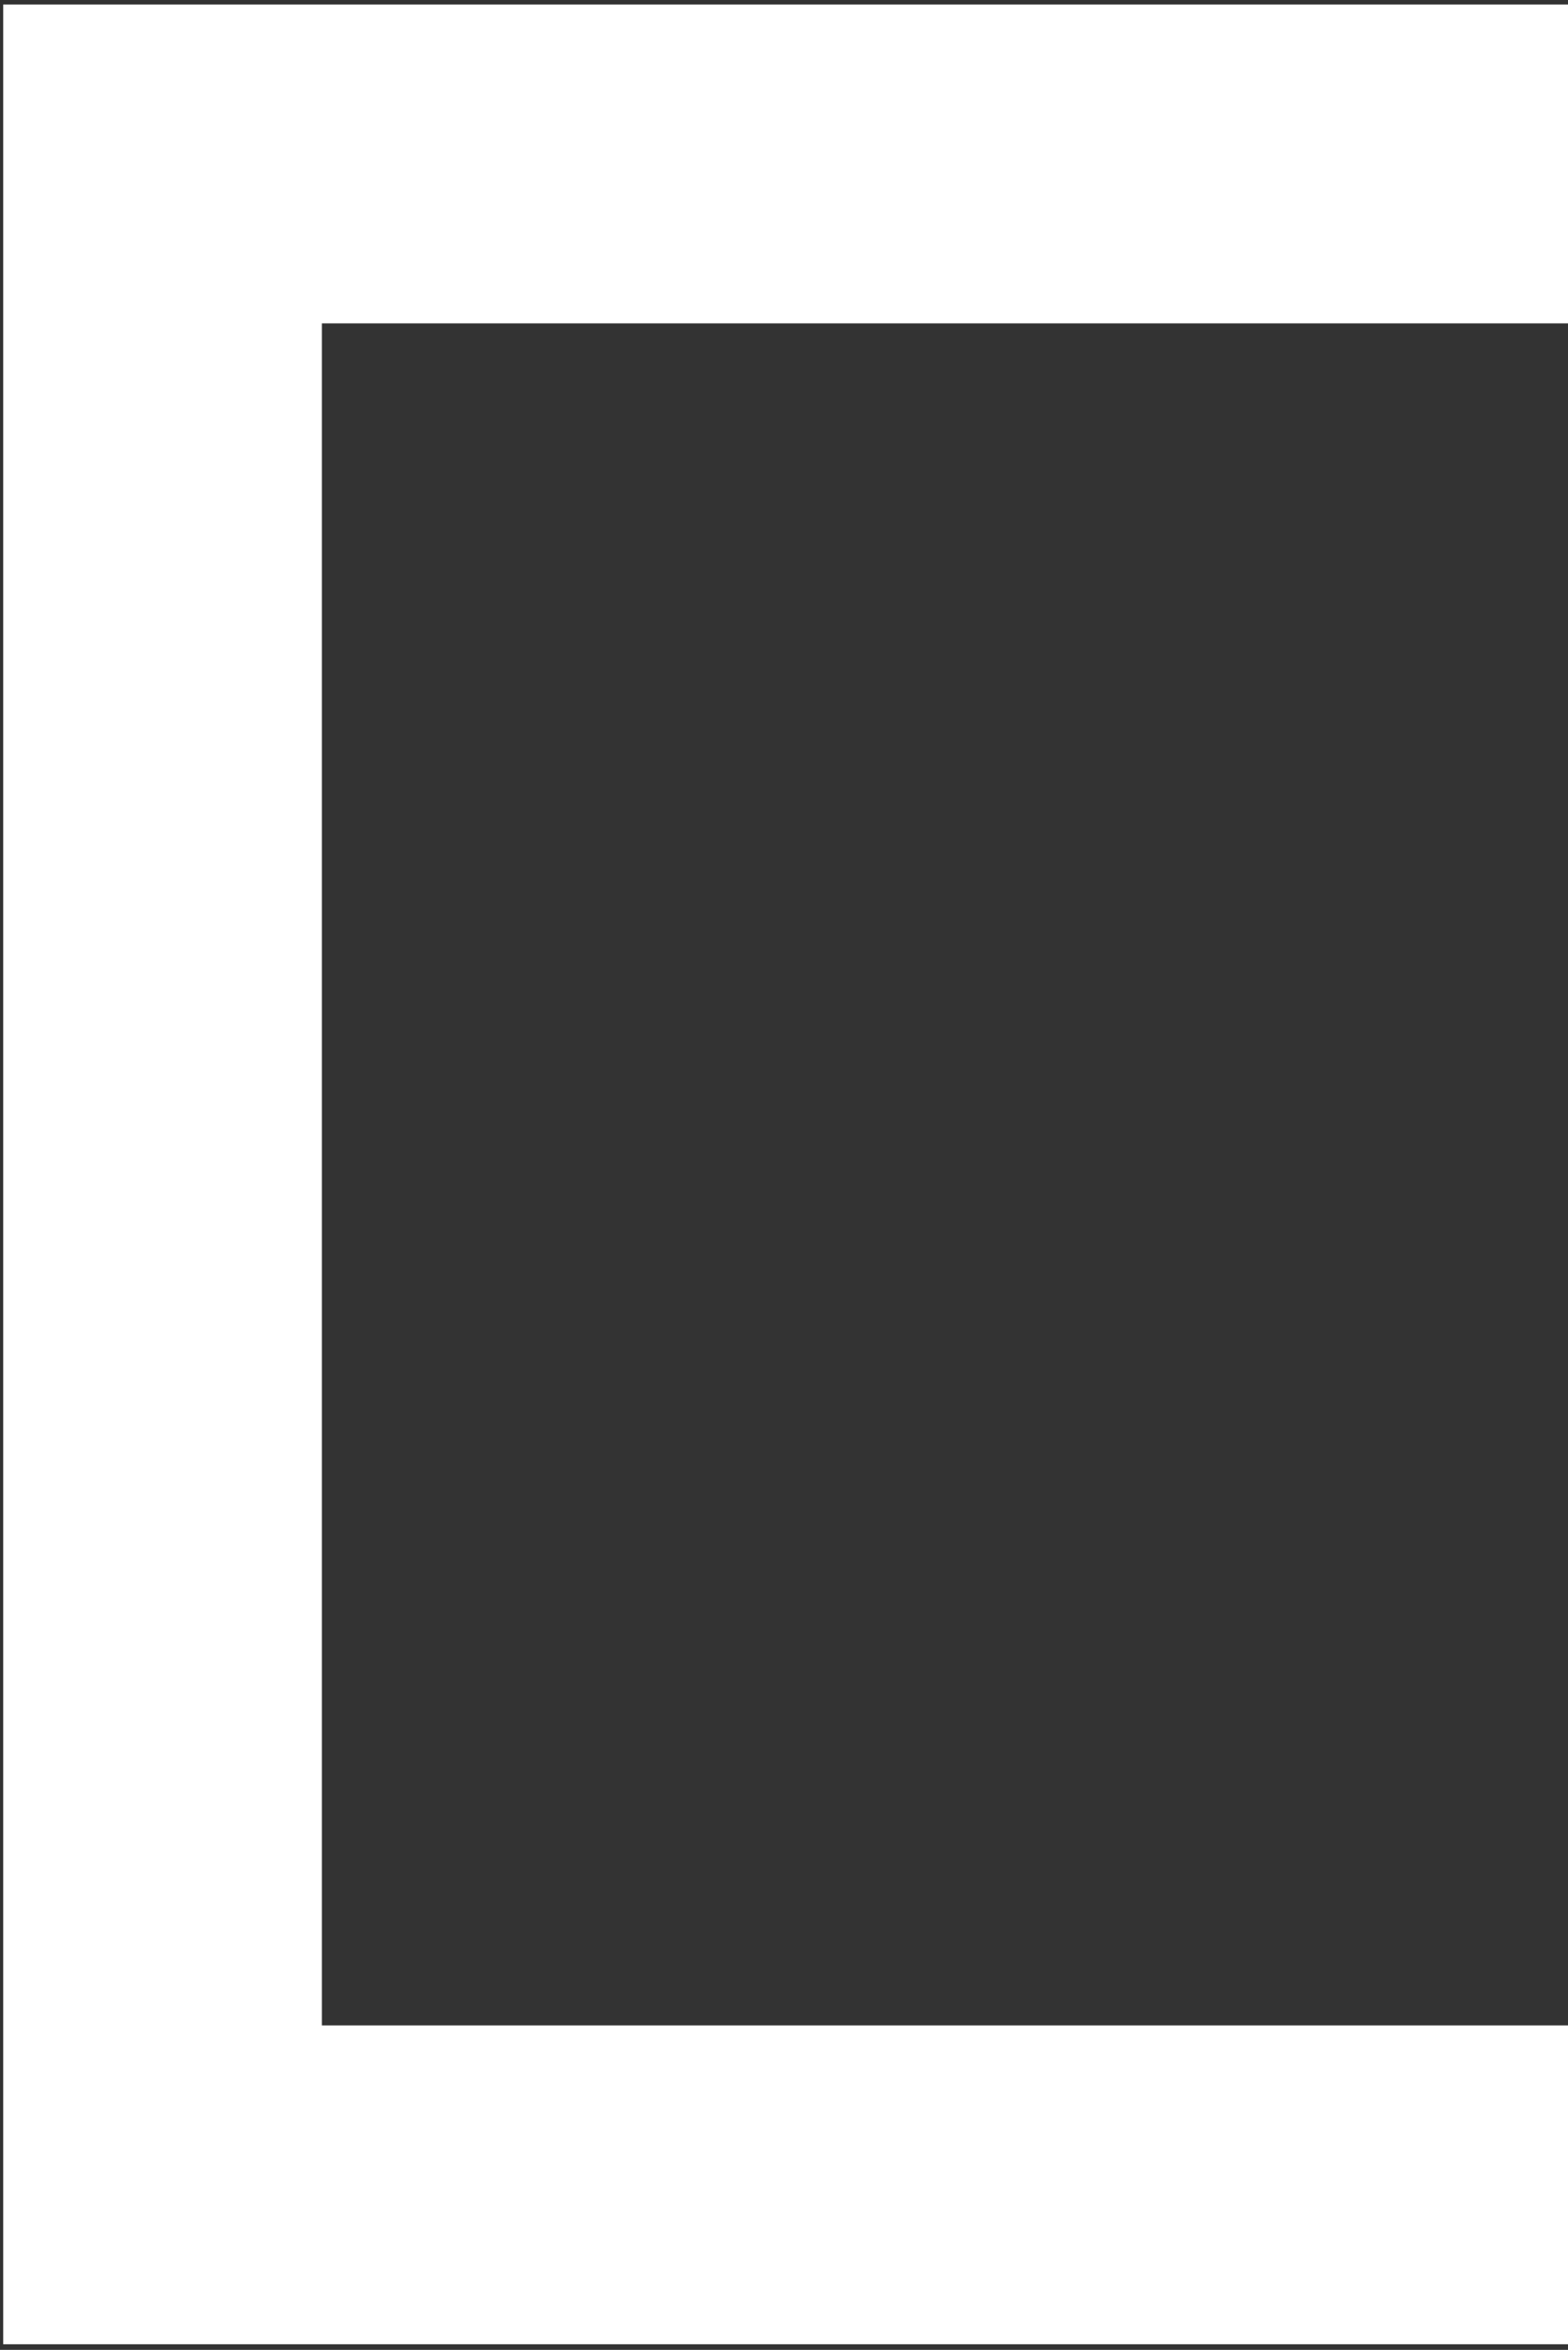 <svg width="241" height="361" viewBox="0 0 241 361" fill="none" xmlns="http://www.w3.org/2000/svg">
<rect x="0" y="0" width="241" height="361" fill="#333333" stroke="none"/>
<path fill-rule="evenodd" clip-rule="evenodd" d="M310.951 49.678H49.477V311.152H310.951V49.678ZM0.493 0.694V360.136H359.935V0.694H0.493Z" fill="white"/>
</svg>
